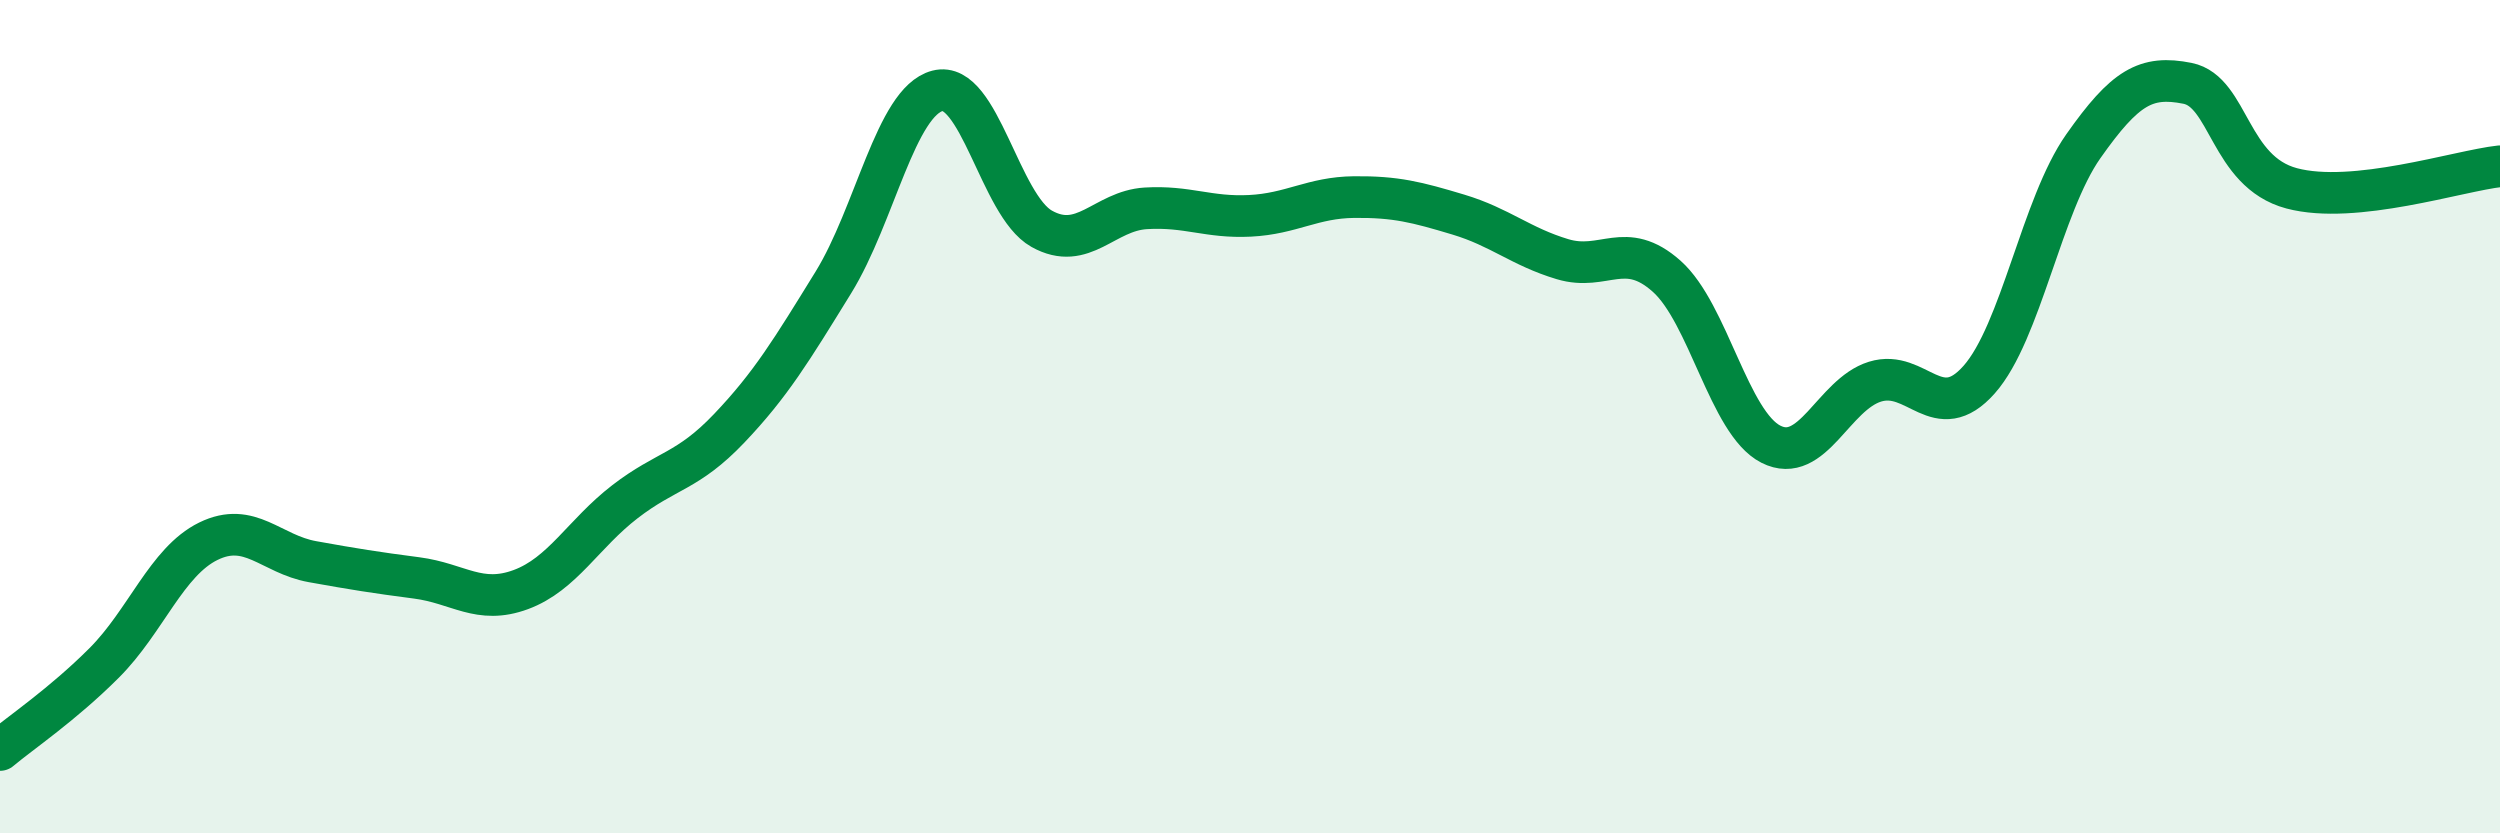
    <svg width="60" height="20" viewBox="0 0 60 20" xmlns="http://www.w3.org/2000/svg">
      <path
        d="M 0,18 C 0.5,17.58 1.5,16.91 2.5,15.91 C 3.5,14.91 4,13.48 5,12.99 C 6,12.5 6.5,13.3 7.5,13.48 C 8.5,13.66 9,13.74 10,13.87 C 11,14 11.5,14.52 12.5,14.15 C 13.5,13.78 14,12.81 15,12.04 C 16,11.27 16.5,11.33 17.5,10.28 C 18.5,9.23 19,8.4 20,6.78 C 21,5.16 21.5,2.44 22.5,2.18 C 23.5,1.92 24,4.93 25,5.49 C 26,6.05 26.5,5.06 27.5,5 C 28.5,4.94 29,5.23 30,5.18 C 31,5.13 31.5,4.74 32.5,4.73 C 33.5,4.72 34,4.85 35,5.15 C 36,5.45 36.5,5.92 37.5,6.22 C 38.5,6.52 39,5.74 40,6.63 C 41,7.52 41.5,10.15 42.5,10.66 C 43.5,11.17 44,9.47 45,9.16 C 46,8.85 46.5,10.24 47.5,9.11 C 48.5,7.98 49,4.93 50,3.51 C 51,2.09 51.5,1.8 52.5,2 C 53.5,2.2 53.5,4.12 55,4.52 C 56.5,4.92 59,4.1 60,3.99L60 20L0 20Z"
        fill="#008740"
        opacity="0.1"
        stroke-linecap="round"
        stroke-linejoin="round"
      />
      <path
        d="M 0,18 C 0.5,17.58 1.5,16.91 2.5,15.91 C 3.5,14.91 4,13.48 5,12.99 C 6,12.5 6.5,13.3 7.5,13.48 C 8.5,13.66 9,13.74 10,13.87 C 11,14 11.5,14.52 12.5,14.15 C 13.5,13.78 14,12.81 15,12.04 C 16,11.27 16.5,11.33 17.5,10.28 C 18.5,9.23 19,8.4 20,6.78 C 21,5.16 21.5,2.44 22.5,2.18 C 23.5,1.92 24,4.93 25,5.49 C 26,6.05 26.5,5.06 27.5,5 C 28.5,4.94 29,5.23 30,5.18 C 31,5.13 31.5,4.74 32.5,4.73 C 33.5,4.72 34,4.85 35,5.15 C 36,5.45 36.5,5.92 37.5,6.22 C 38.5,6.52 39,5.74 40,6.63 C 41,7.52 41.5,10.15 42.5,10.66 C 43.5,11.17 44,9.47 45,9.16 C 46,8.85 46.5,10.24 47.5,9.11 C 48.5,7.98 49,4.93 50,3.51 C 51,2.09 51.5,1.8 52.5,2 C 53.5,2.2 53.5,4.12 55,4.52 C 56.5,4.92 59,4.1 60,3.99"
        stroke="#008740"
        stroke-width="1"
        fill="none"
        stroke-linecap="round"
        stroke-linejoin="round"
      />
    </svg>
  